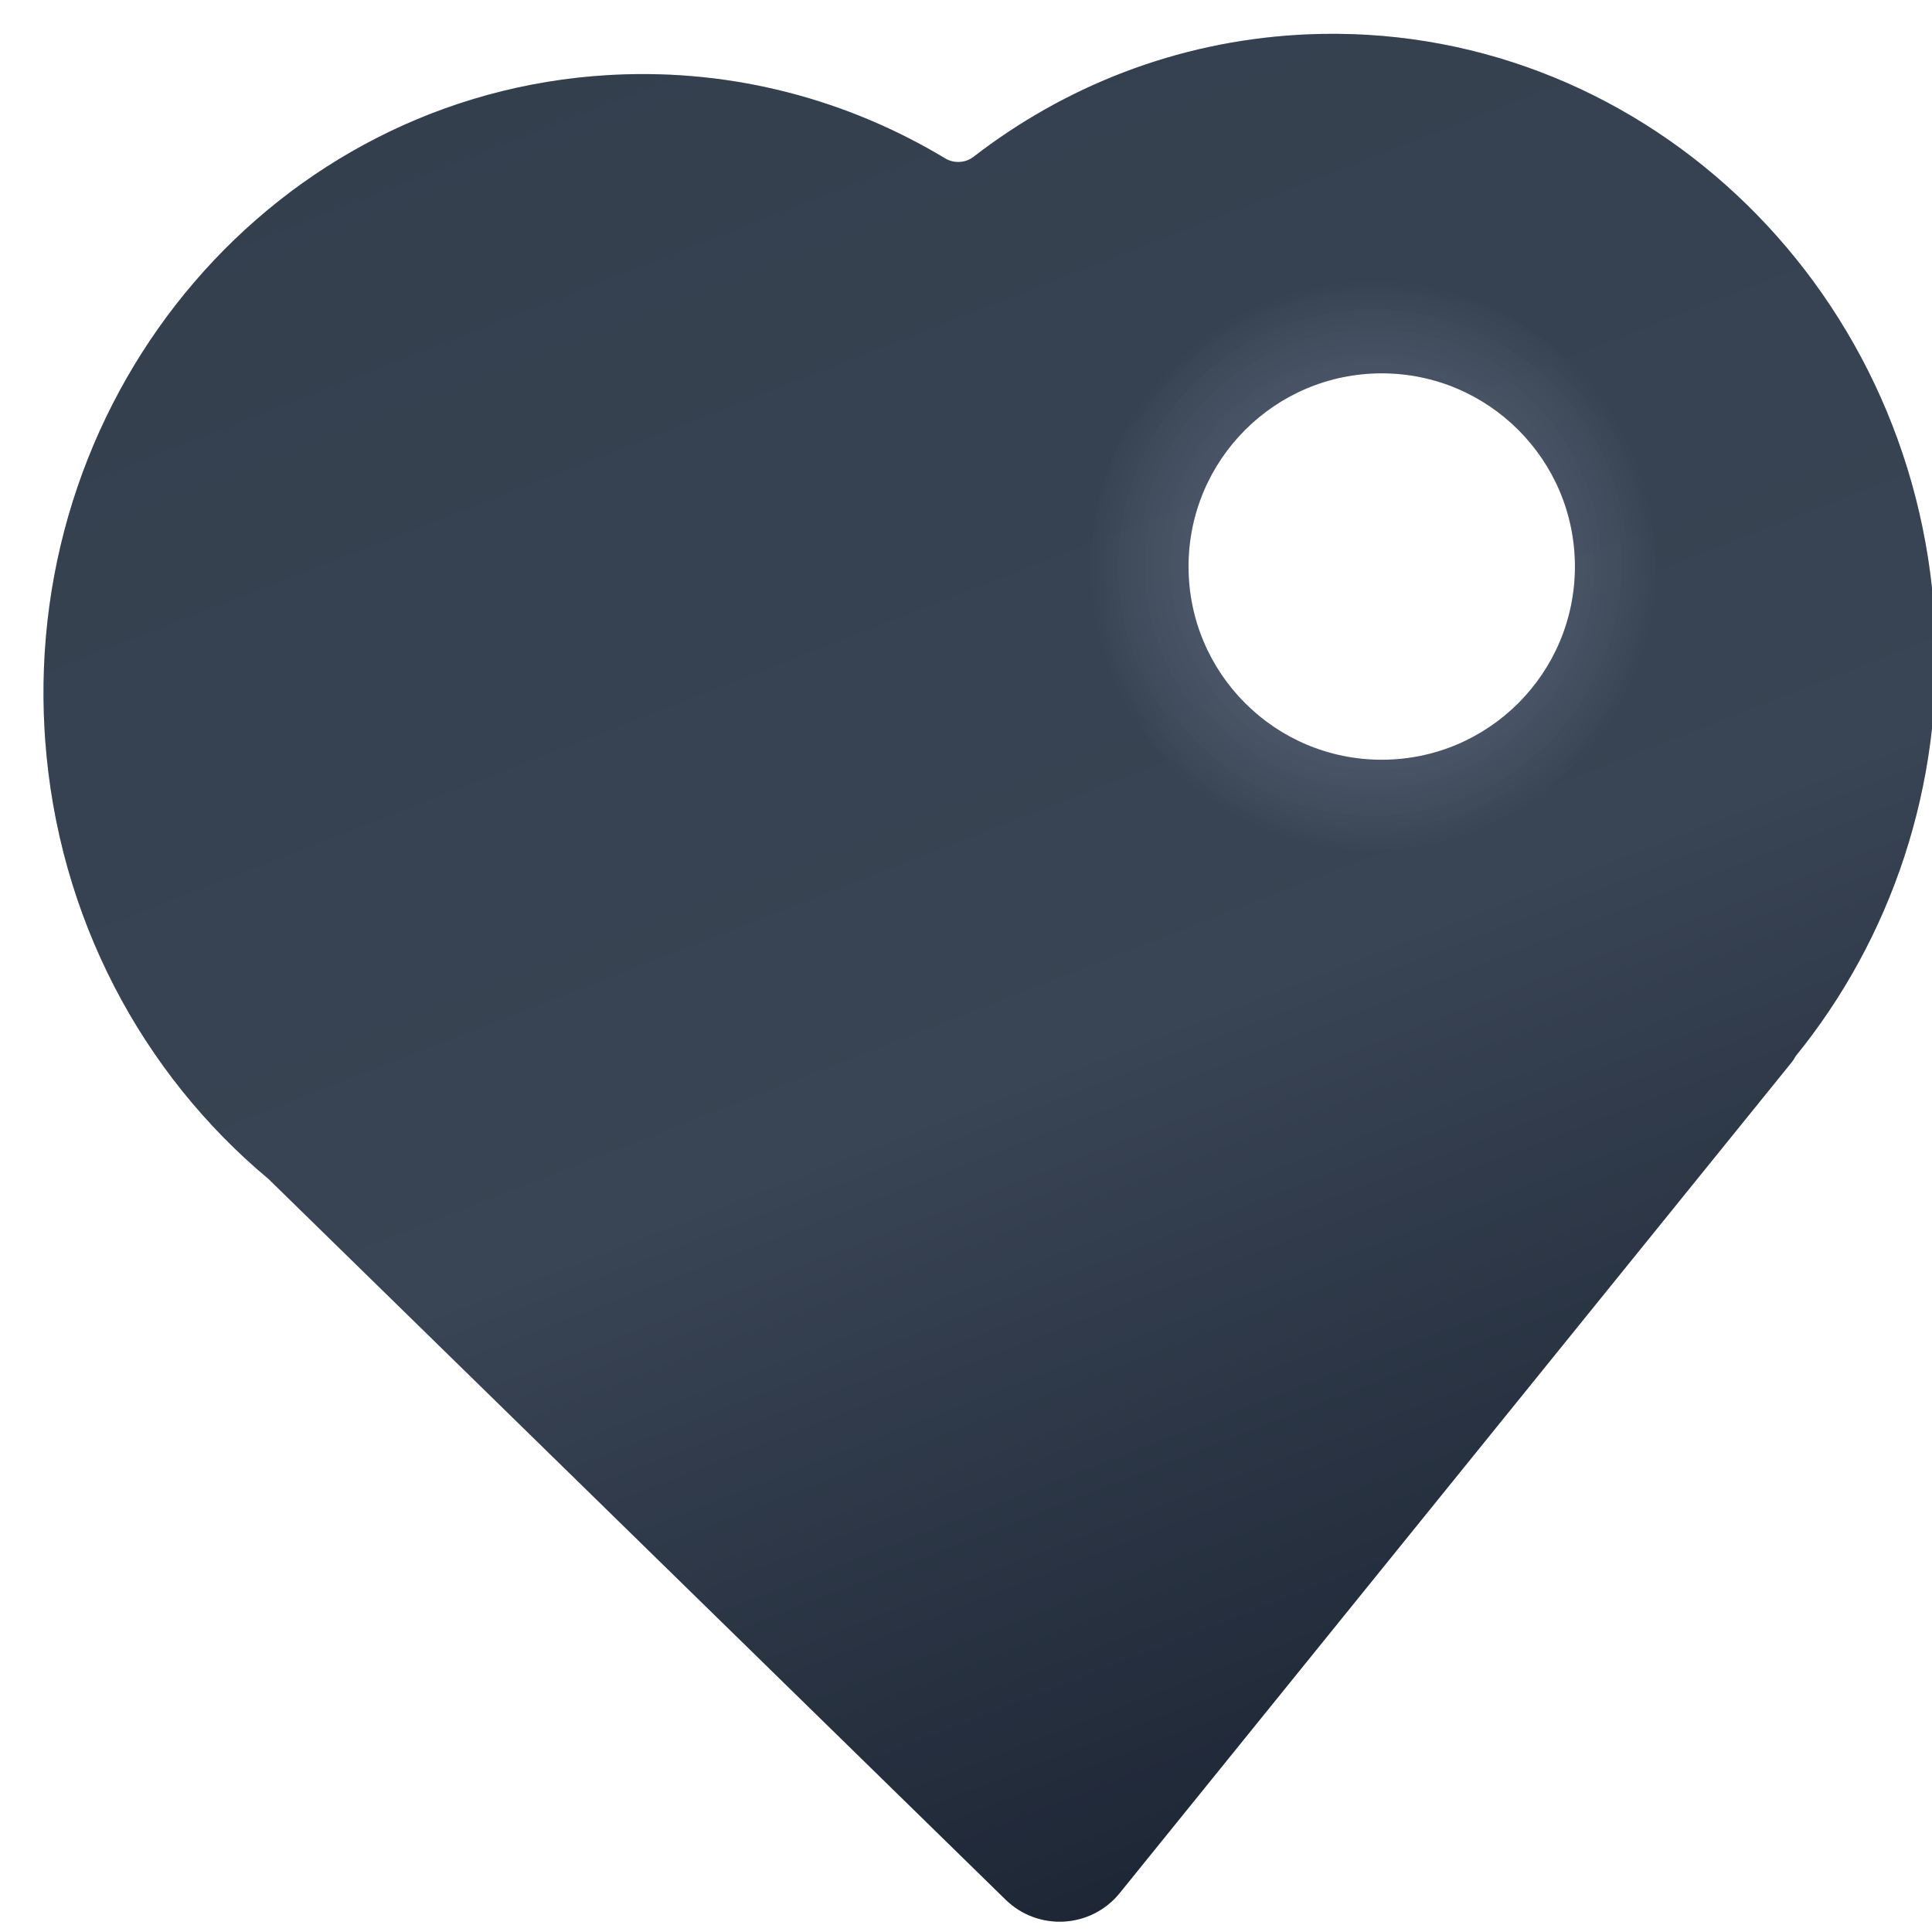 <svg width="400" height="400" viewBox="350 200 400 400" fill="none" xmlns="http://www.w3.org/2000/svg">
<g filter="url(#filter1_i_102_74322)">
<path d="M620.418 206.125C688.545 203.045 746.468 257.237 750.565 327.446C752.558 361.616 741.46 393.46 721.722 417.728C721.524 418.129 721.281 418.516 720.988 418.878L581.831 590.929C575.901 598.26 564.948 598.9 558.205 592.308L405.593 443.097C379.552 421.382 361.988 389.027 359.345 352.051L359.23 350.282C355.1 279.52 407.168 218.558 475.991 214.542L477.176 214.48C502.044 213.269 525.612 219.712 545.698 231.796C547.529 232.897 549.89 232.761 551.58 231.454C570.419 216.888 593.503 207.685 618.807 206.208L620.418 206.125ZM636.071 276.297C613.98 276.297 596.071 294.206 596.071 316.297C596.071 338.388 613.98 356.297 636.071 356.297C658.163 356.297 676.071 338.388 676.071 316.297C676.071 294.206 658.163 276.297 636.071 276.297Z" fill="url(#paint0_linear_102_74322)"/>
<path d="M620.418 206.125C688.545 203.045 746.468 257.237 750.565 327.446C752.558 361.616 741.46 393.46 721.722 417.728C721.524 418.129 721.281 418.516 720.988 418.878L581.831 590.929C575.901 598.26 564.948 598.9 558.205 592.308L405.593 443.097C379.552 421.382 361.988 389.027 359.345 352.051L359.23 350.282C355.1 279.52 407.168 218.558 475.991 214.542L477.176 214.48C502.044 213.269 525.612 219.712 545.698 231.796C547.529 232.897 549.89 232.761 551.58 231.454C570.419 216.888 593.503 207.685 618.807 206.208L620.418 206.125ZM636.071 276.297C613.98 276.297 596.071 294.206 596.071 316.297C596.071 338.388 613.98 356.297 636.071 356.297C658.163 356.297 676.071 338.388 676.071 316.297C676.071 294.206 658.163 276.297 636.071 276.297Z" fill="url(#paint1_radial_102_74322)" fill-opacity="0.2"/>
</g>
<defs>
<filter id="filter1_i_102_74322" x="359" y="206" width="391.794" height="391.867" filterUnits="userSpaceOnUse" color-interpolation-filters="sRGB">
<feFlood flood-opacity="0" result="BackgroundImageFix"/>
<feBlend mode="normal" in="SourceGraphic" in2="BackgroundImageFix" result="shape"/>
<feColorMatrix in="SourceAlpha" type="matrix" values="0 0 0 0 0 0 0 0 0 0 0 0 0 0 0 0 0 0 127 0" result="hardAlpha"/>
<feOffset dy="1"/>
<feGaussianBlur stdDeviation="5"/>
<feComposite in2="hardAlpha" operator="arithmetic" k2="-1" k3="1"/>
<feColorMatrix type="matrix" values="0 0 0 0 0 0 0 0 0 0 0 0 0 0 0 0 0 0 0.1 0"/>
<feBlend mode="normal" in2="shape" result="effect1_innerShadow_102_74322"/>
</filter>
<linearGradient id="paint0_linear_102_74322" x1="492.077" y1="196.259" x2="649.522" y2="601.558" gradientUnits="userSpaceOnUse">
<stop stop-color="#414F62"/>
<stop offset="0.543" stop-color="#475569"/>
<stop offset="1" stop-color="#1E293B"/>
</linearGradient>
<radialGradient id="paint1_radial_102_74322" cx="0" cy="0" r="1" gradientUnits="userSpaceOnUse" gradientTransform="translate(634 316) rotate(9.246) scale(65.349 65.863)">
<stop offset="0.1" stop-color="white" stop-opacity="0.25"/>
<stop offset="0.9"/>
</radialGradient>
</defs>
</svg>
